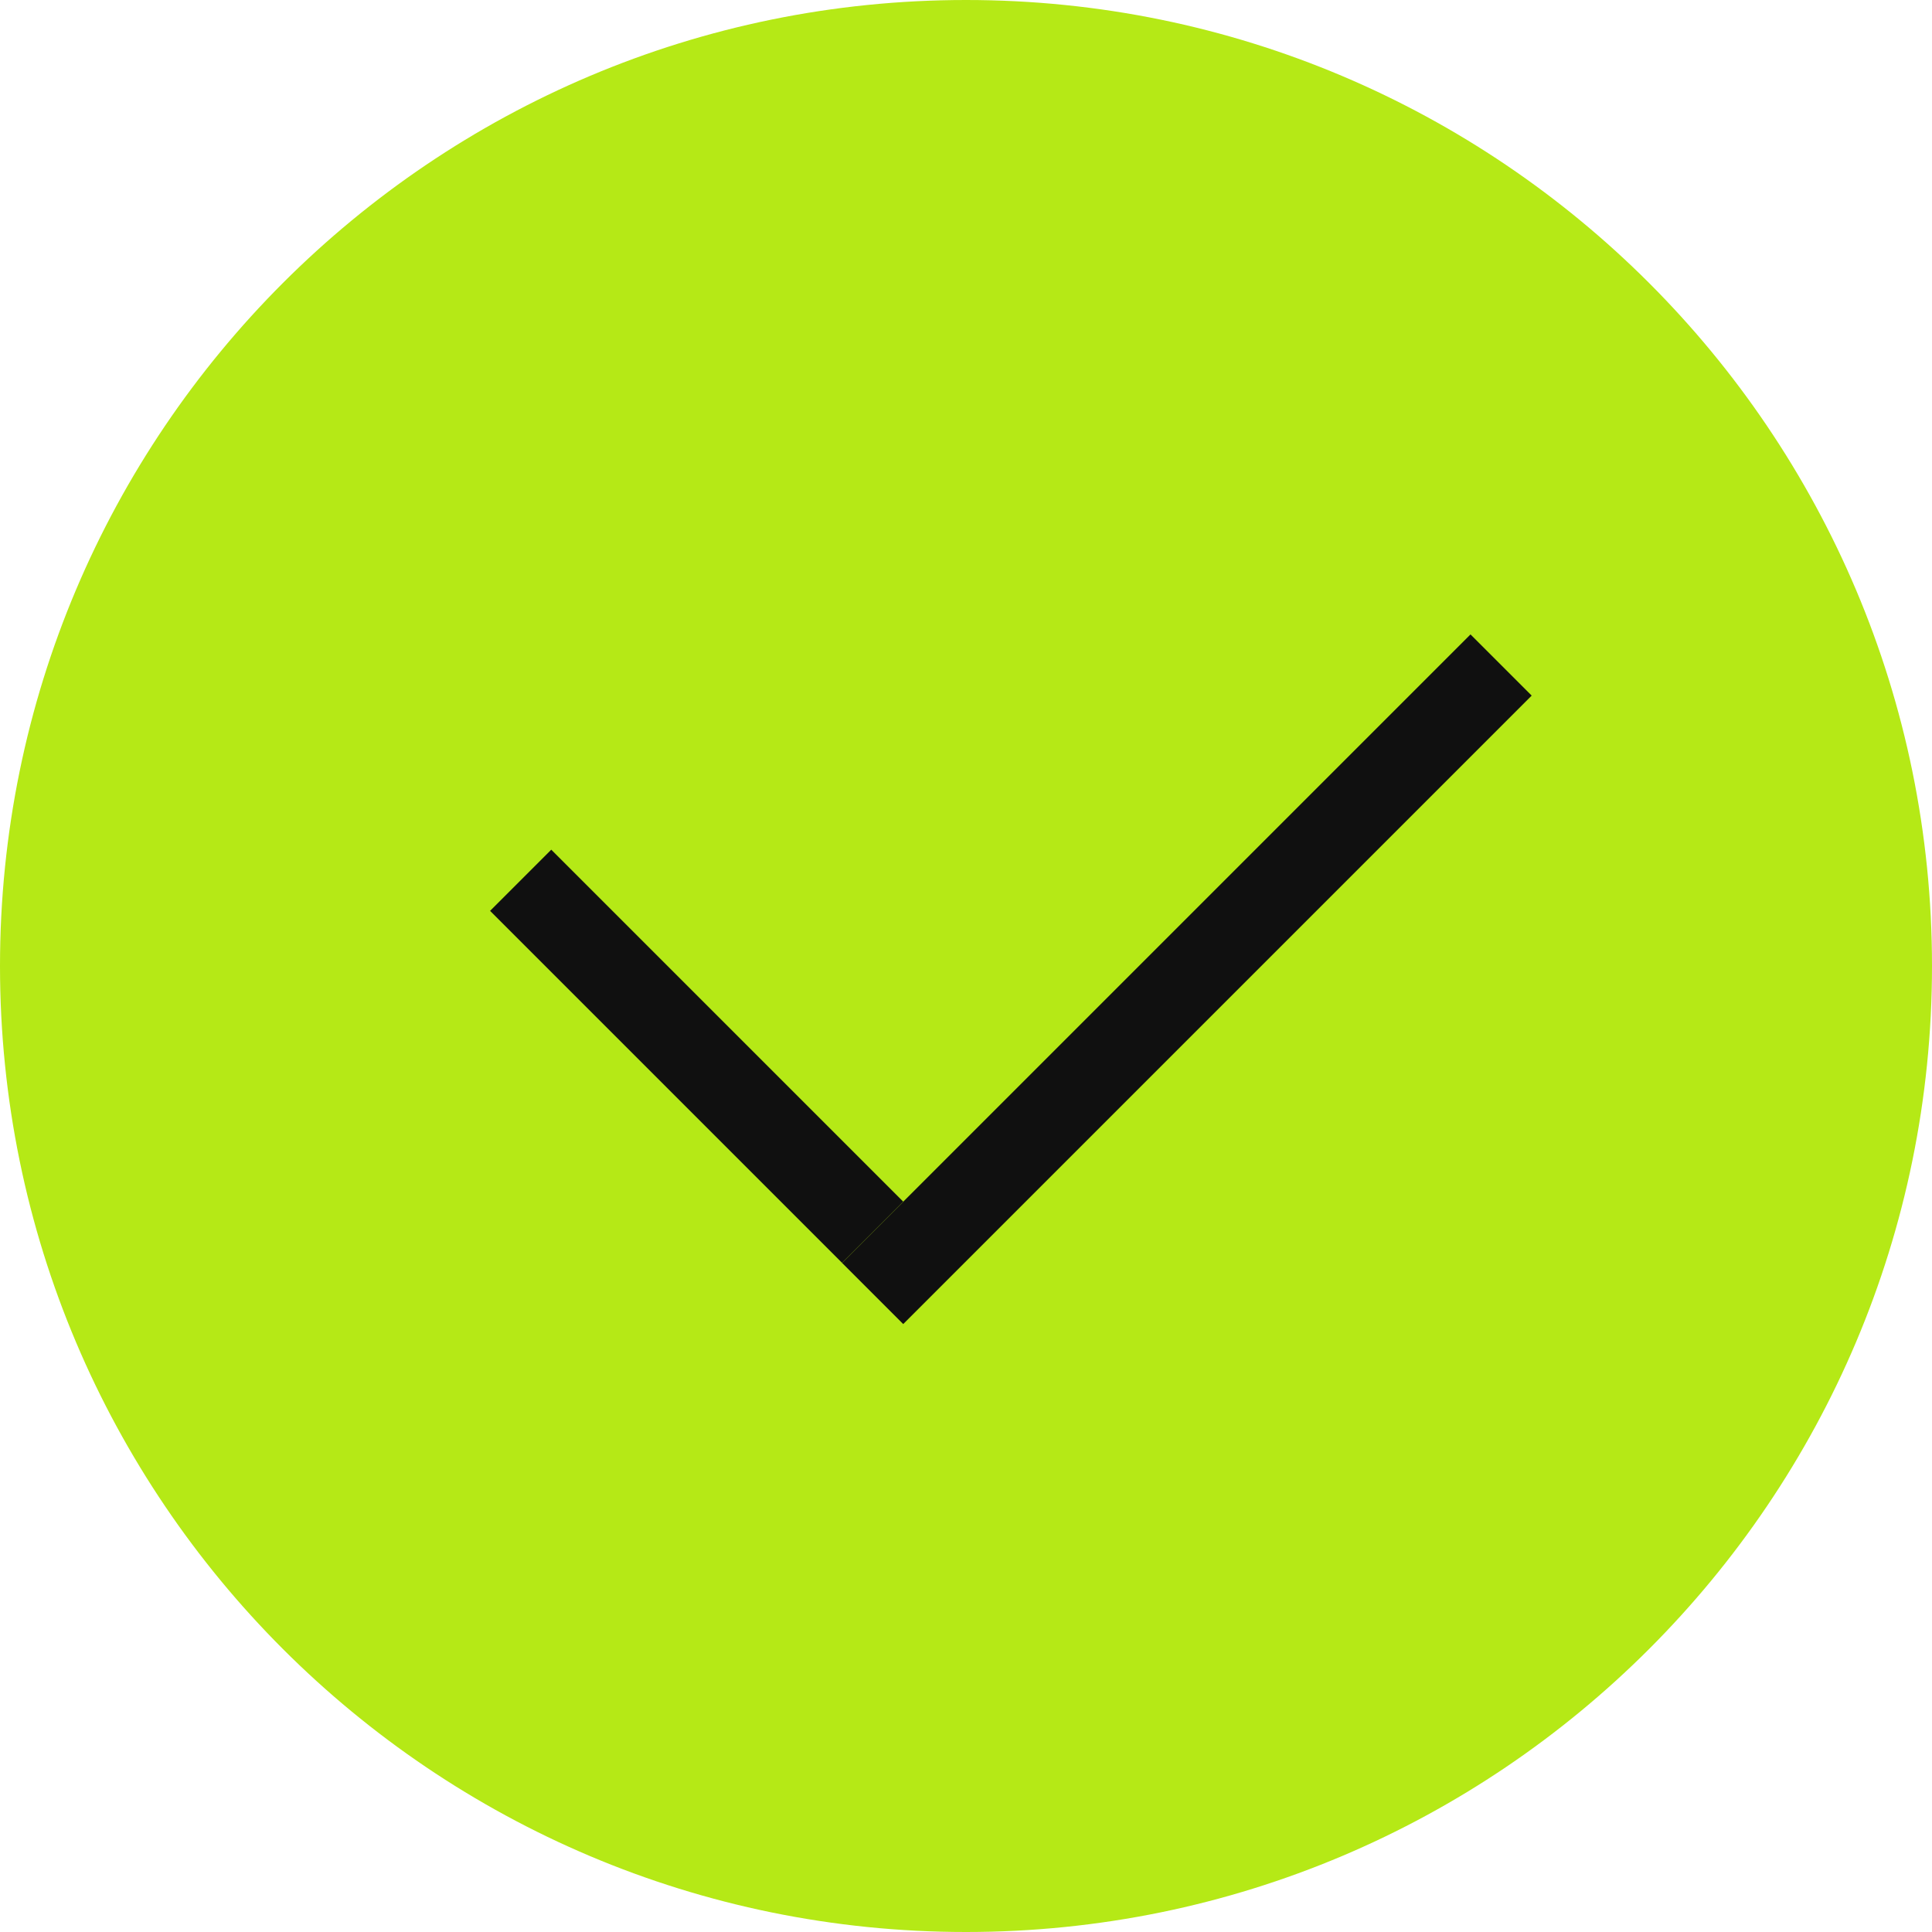 <?xml version="1.0" encoding="UTF-8"?> <svg xmlns="http://www.w3.org/2000/svg" width="24" height="24" viewBox="0 0 24 24" fill="none"><path d="M24 12C24 18.627 18.627 24 12 24C5.373 24 0 18.627 0 12C0 5.373 5.373 0 12 0C18.627 0 24 5.373 24 12Z" fill="#B5E916"></path><path fill-rule="evenodd" clip-rule="evenodd" d="M10.46 15.687L6.088 11.315L6.848 10.555L11.22 14.927L10.46 15.687Z" fill="#101010"></path><path fill-rule="evenodd" clip-rule="evenodd" d="M10.46 15.688L18.267 7.881L19.027 8.641L11.22 16.448L10.46 15.688Z" fill="#101010"></path></svg> 